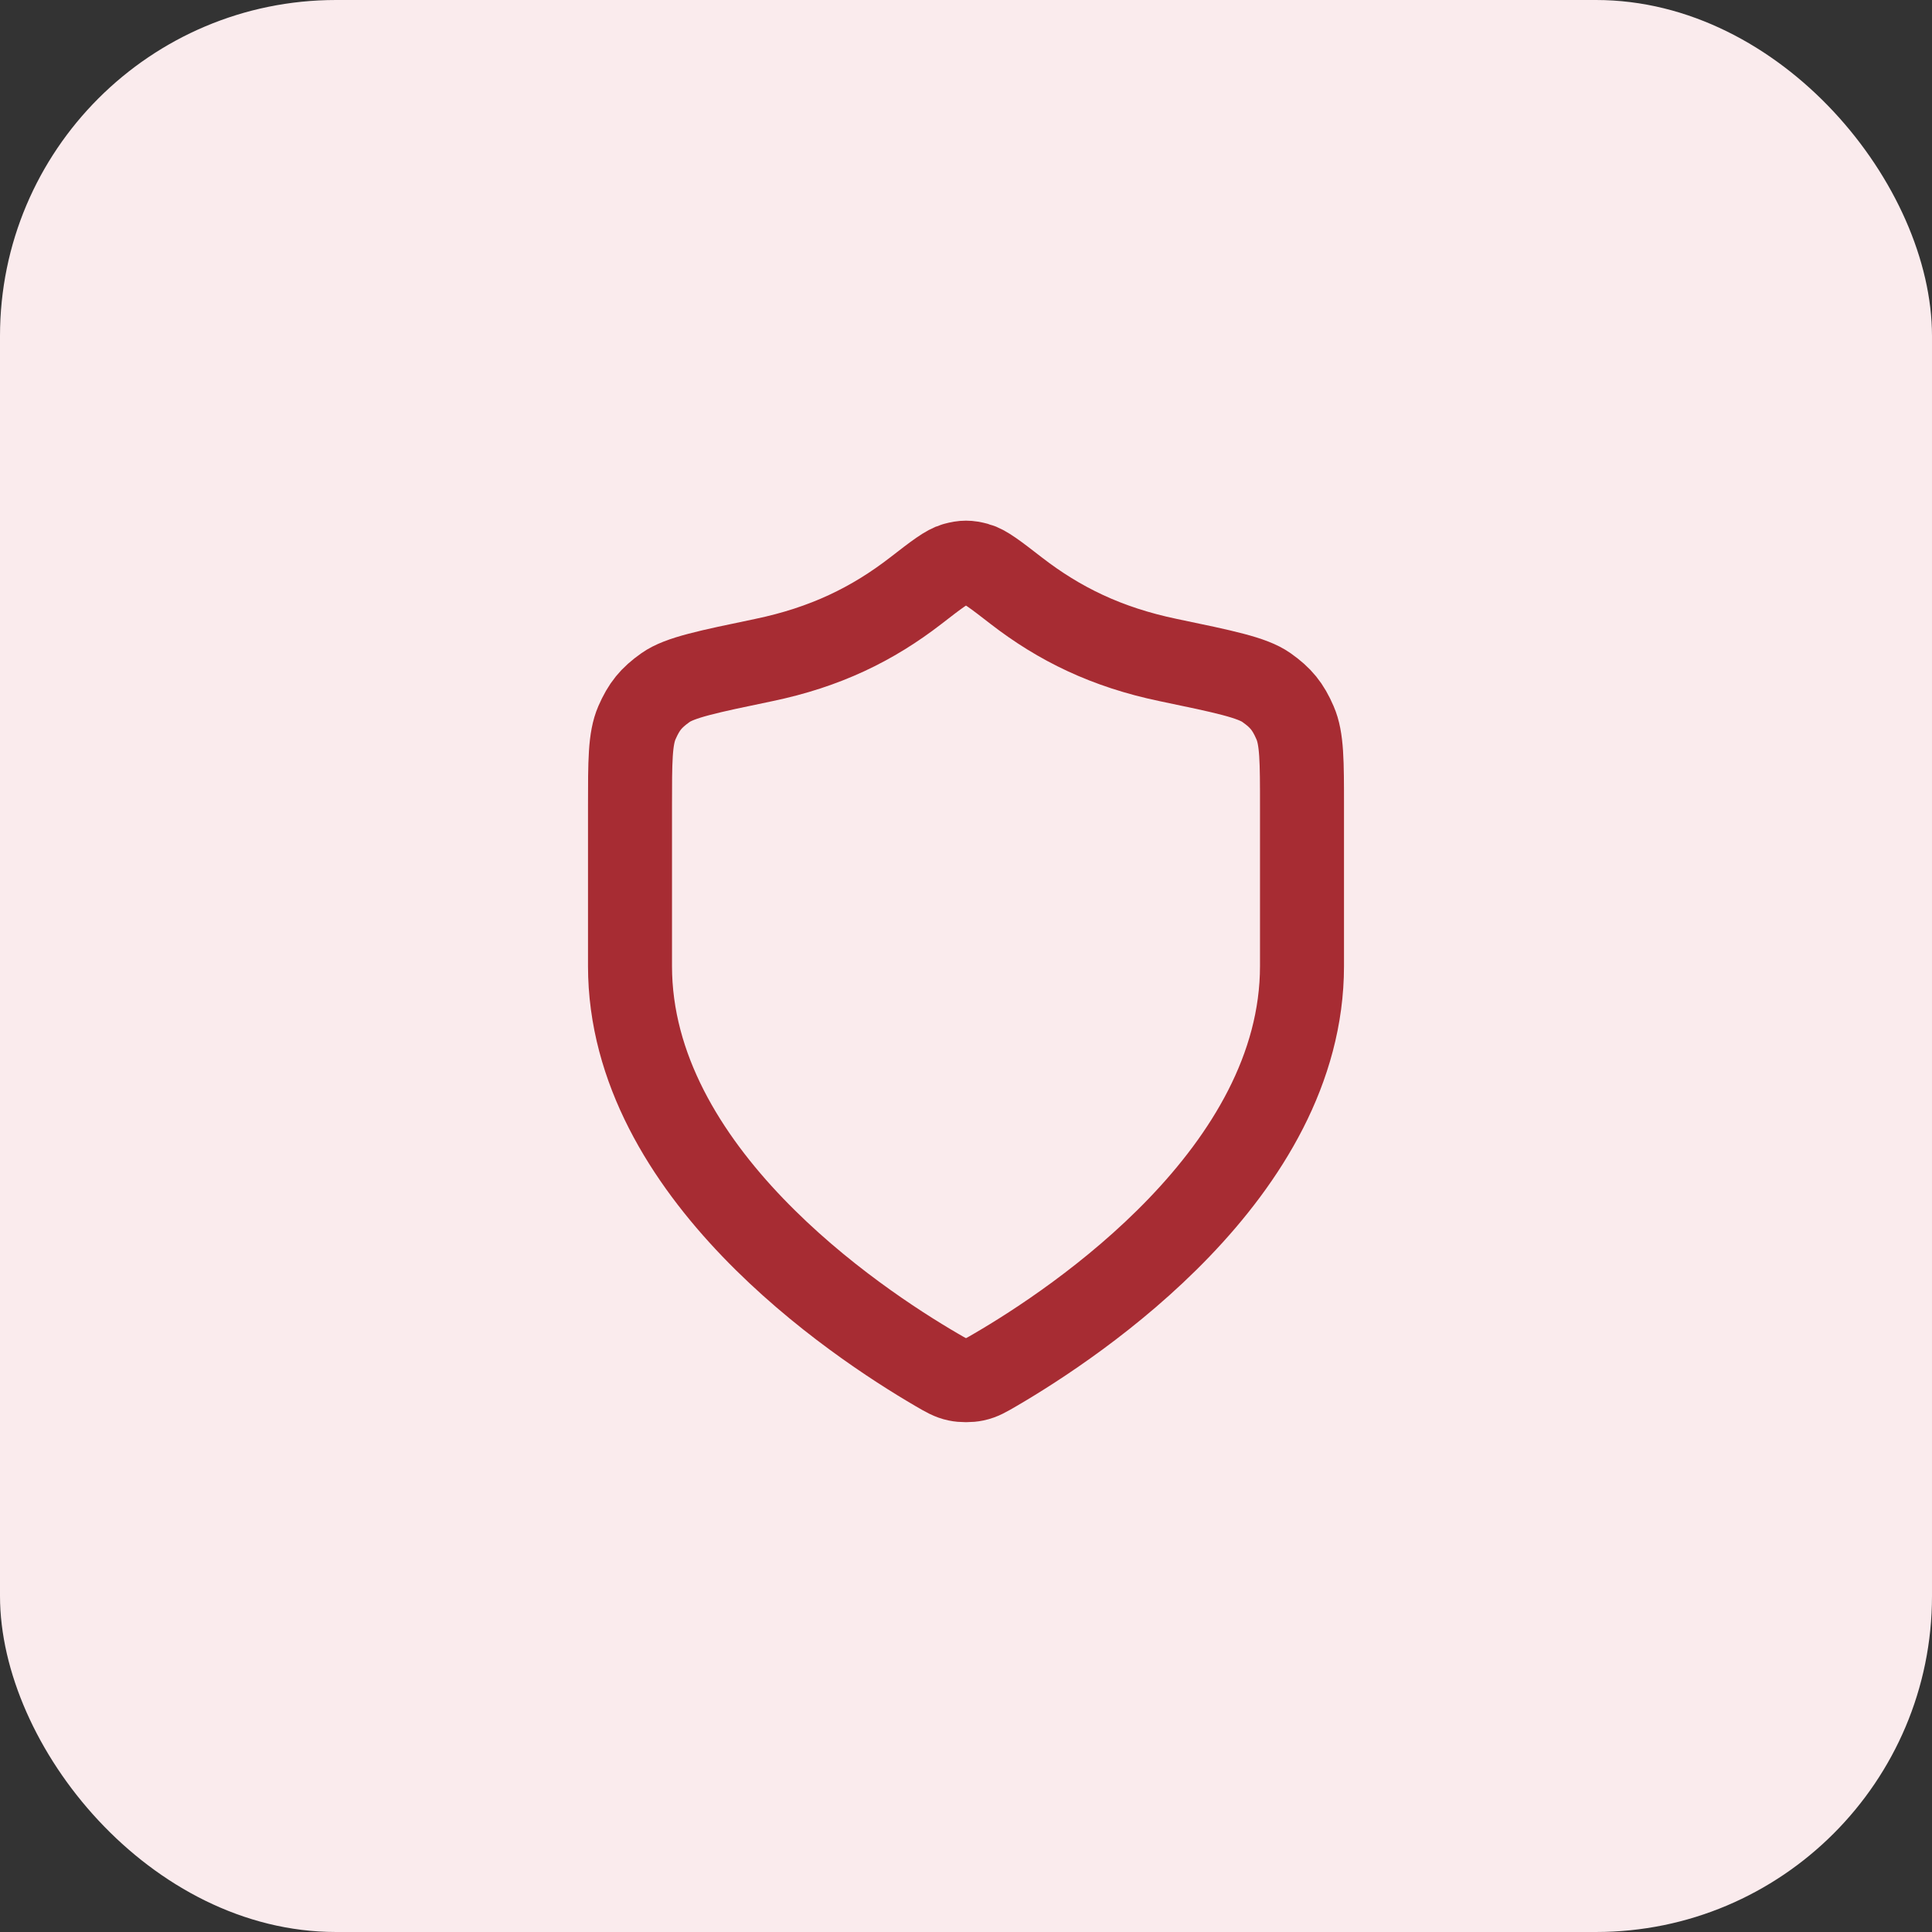 <svg width="46" height="46" viewBox="0 0 46 46" fill="none" xmlns="http://www.w3.org/2000/svg">
<rect x="0" y="0" width="46" height="46" fill="#333333" stroke="none"/>
<rect width="46" height="46" rx="8" fill="#FAEBED"/>
<path d="M22.302 32.615C22.523 32.744 22.634 32.809 22.79 32.842C22.912 32.868 23.088 32.868 23.21 32.842C23.366 32.809 23.477 32.744 23.698 32.615C25.646 31.479 31 27.909 31 23V19.2C31 18.126 31 17.589 30.834 17.208C30.666 16.821 30.499 16.615 30.154 16.371C29.814 16.131 29.149 15.993 27.818 15.716C26.351 15.411 25.224 14.86 24.194 14.063C23.701 13.681 23.454 13.49 23.26 13.438C23.056 13.383 22.944 13.383 22.74 13.438C22.546 13.49 22.299 13.681 21.806 14.063C20.776 14.86 19.649 15.411 18.182 15.716C16.851 15.993 16.186 16.131 15.846 16.371C15.501 16.615 15.334 16.821 15.165 17.208C15 17.589 15 18.126 15 19.2L15 23C15 27.909 20.354 31.479 22.302 32.615Z" stroke="#A72C33" stroke-width="2" stroke-linecap="round" stroke-linejoin="round"/>
</svg>
